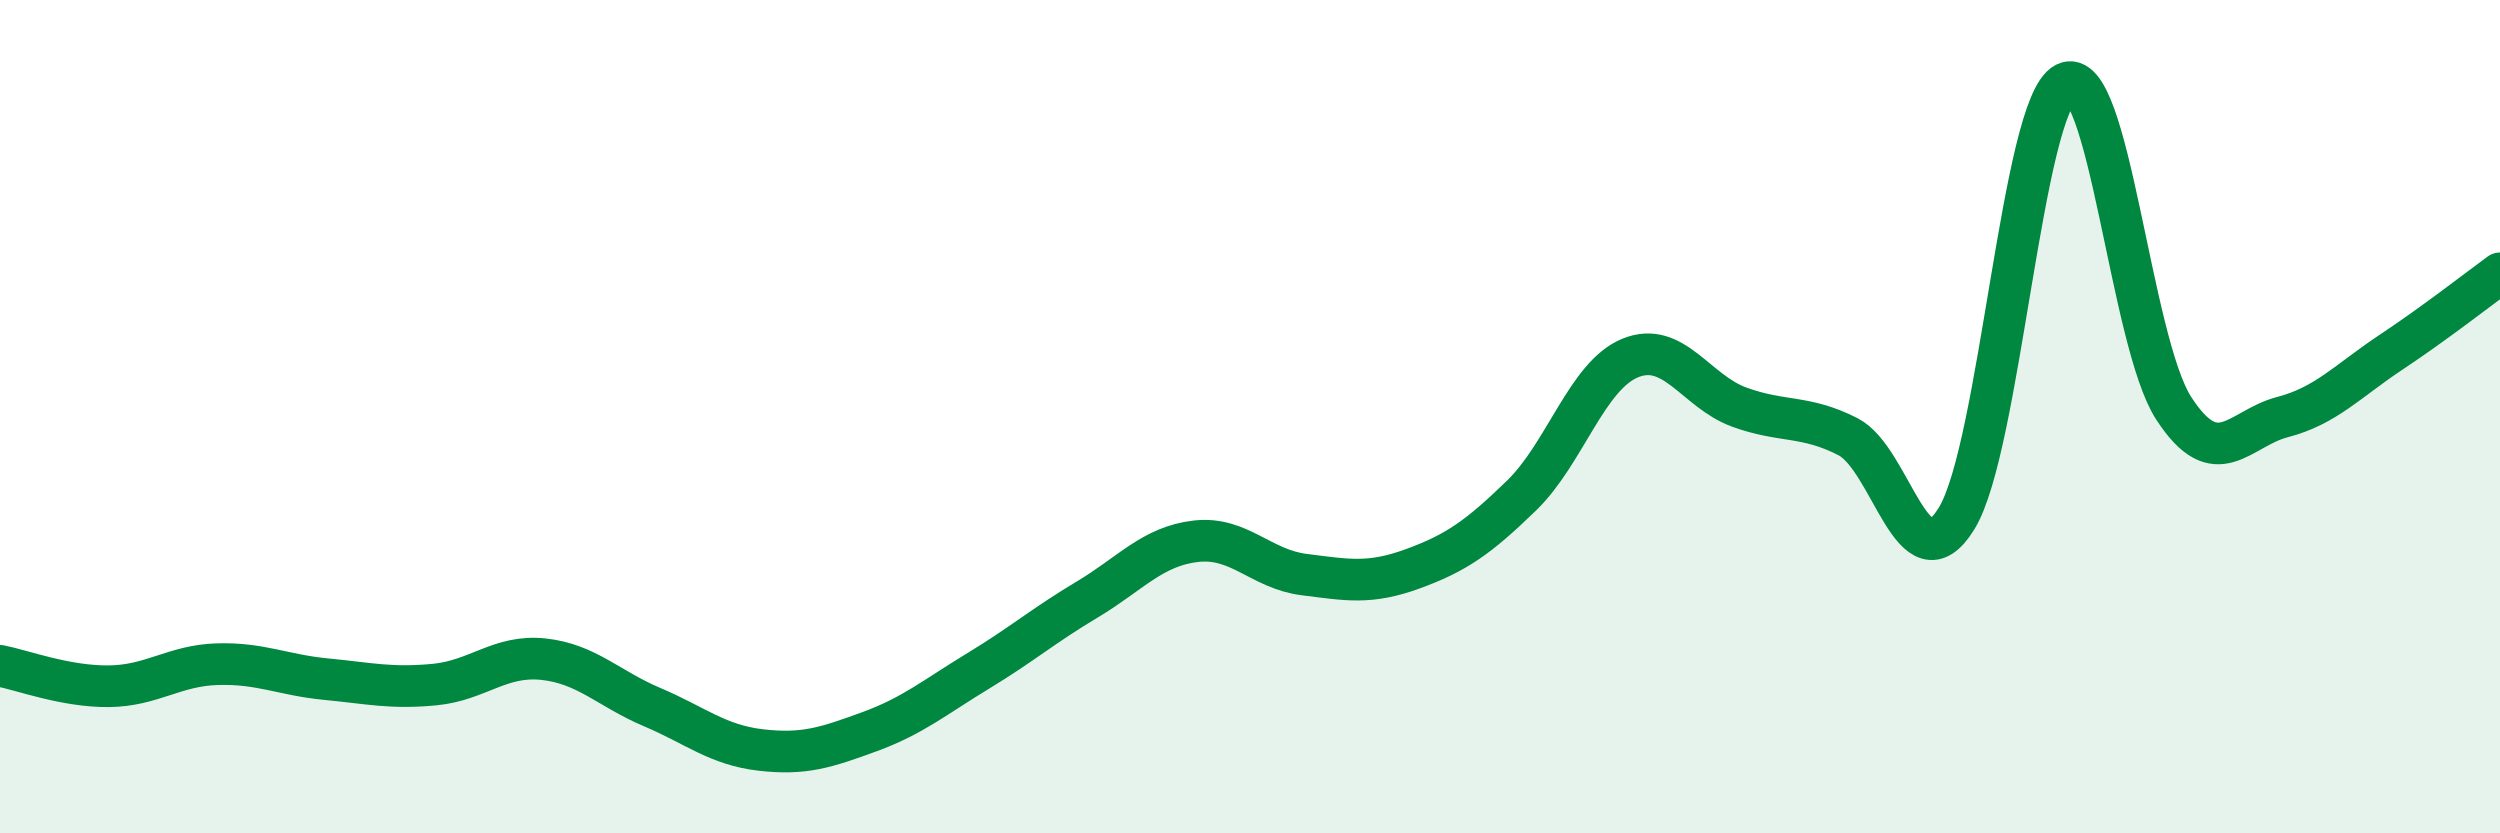 
    <svg width="60" height="20" viewBox="0 0 60 20" xmlns="http://www.w3.org/2000/svg">
      <path
        d="M 0,15.98 C 0.52,16.08 1.57,16.48 2.61,16.47 C 3.65,16.46 4.18,15.97 5.22,15.94 C 6.26,15.91 6.79,16.2 7.83,16.3 C 8.87,16.4 9.39,16.53 10.43,16.43 C 11.47,16.33 12,15.71 13.04,15.82 C 14.08,15.93 14.61,16.53 15.65,16.97 C 16.69,17.41 17.22,17.88 18.26,18 C 19.3,18.12 19.83,17.94 20.87,17.56 C 21.91,17.18 22.44,16.73 23.48,16.1 C 24.52,15.47 25.05,15.01 26.09,14.39 C 27.13,13.77 27.66,13.11 28.7,12.99 C 29.74,12.87 30.26,13.66 31.3,13.79 C 32.34,13.92 32.87,14.03 33.91,13.65 C 34.95,13.27 35.48,12.9 36.52,11.89 C 37.56,10.88 38.09,9.01 39.13,8.59 C 40.17,8.17 40.7,9.39 41.74,9.77 C 42.78,10.15 43.31,9.95 44.35,10.48 C 45.39,11.01 45.92,14.14 46.96,12.44 C 48,10.74 48.53,2.53 49.57,2 C 50.61,1.47 51.13,8.2 52.17,9.8 C 53.21,11.4 53.74,10.28 54.78,10.01 C 55.82,9.74 56.35,9.14 57.39,8.45 C 58.43,7.76 59.48,6.94 60,6.56L60 20L0 20Z"
        fill="#008740"
        opacity="0.1"
        stroke-linecap="round"
        stroke-linejoin="round"
      />
      <path
        d="M 0,15.98 C 0.52,16.08 1.57,16.48 2.61,16.47 C 3.65,16.46 4.18,15.97 5.22,15.94 C 6.26,15.91 6.79,16.2 7.83,16.3 C 8.87,16.4 9.39,16.53 10.43,16.43 C 11.47,16.33 12,15.71 13.04,15.82 C 14.08,15.93 14.61,16.53 15.65,16.97 C 16.69,17.41 17.22,17.88 18.26,18 C 19.3,18.12 19.83,17.94 20.87,17.56 C 21.91,17.18 22.44,16.73 23.48,16.1 C 24.52,15.47 25.05,15.01 26.09,14.39 C 27.13,13.77 27.66,13.11 28.7,12.99 C 29.74,12.87 30.26,13.66 31.3,13.79 C 32.34,13.92 32.87,14.03 33.91,13.65 C 34.95,13.27 35.48,12.9 36.52,11.89 C 37.56,10.88 38.09,9.01 39.13,8.59 C 40.17,8.17 40.7,9.39 41.74,9.77 C 42.78,10.15 43.31,9.95 44.35,10.48 C 45.39,11.01 45.92,14.14 46.96,12.44 C 48,10.74 48.53,2.53 49.57,2 C 50.61,1.47 51.13,8.2 52.17,9.8 C 53.21,11.4 53.74,10.28 54.78,10.01 C 55.82,9.74 56.35,9.14 57.39,8.45 C 58.43,7.76 59.48,6.94 60,6.56"
        stroke="#008740"
        stroke-width="1"
        fill="none"
        stroke-linecap="round"
        stroke-linejoin="round"
      />
    </svg>
  